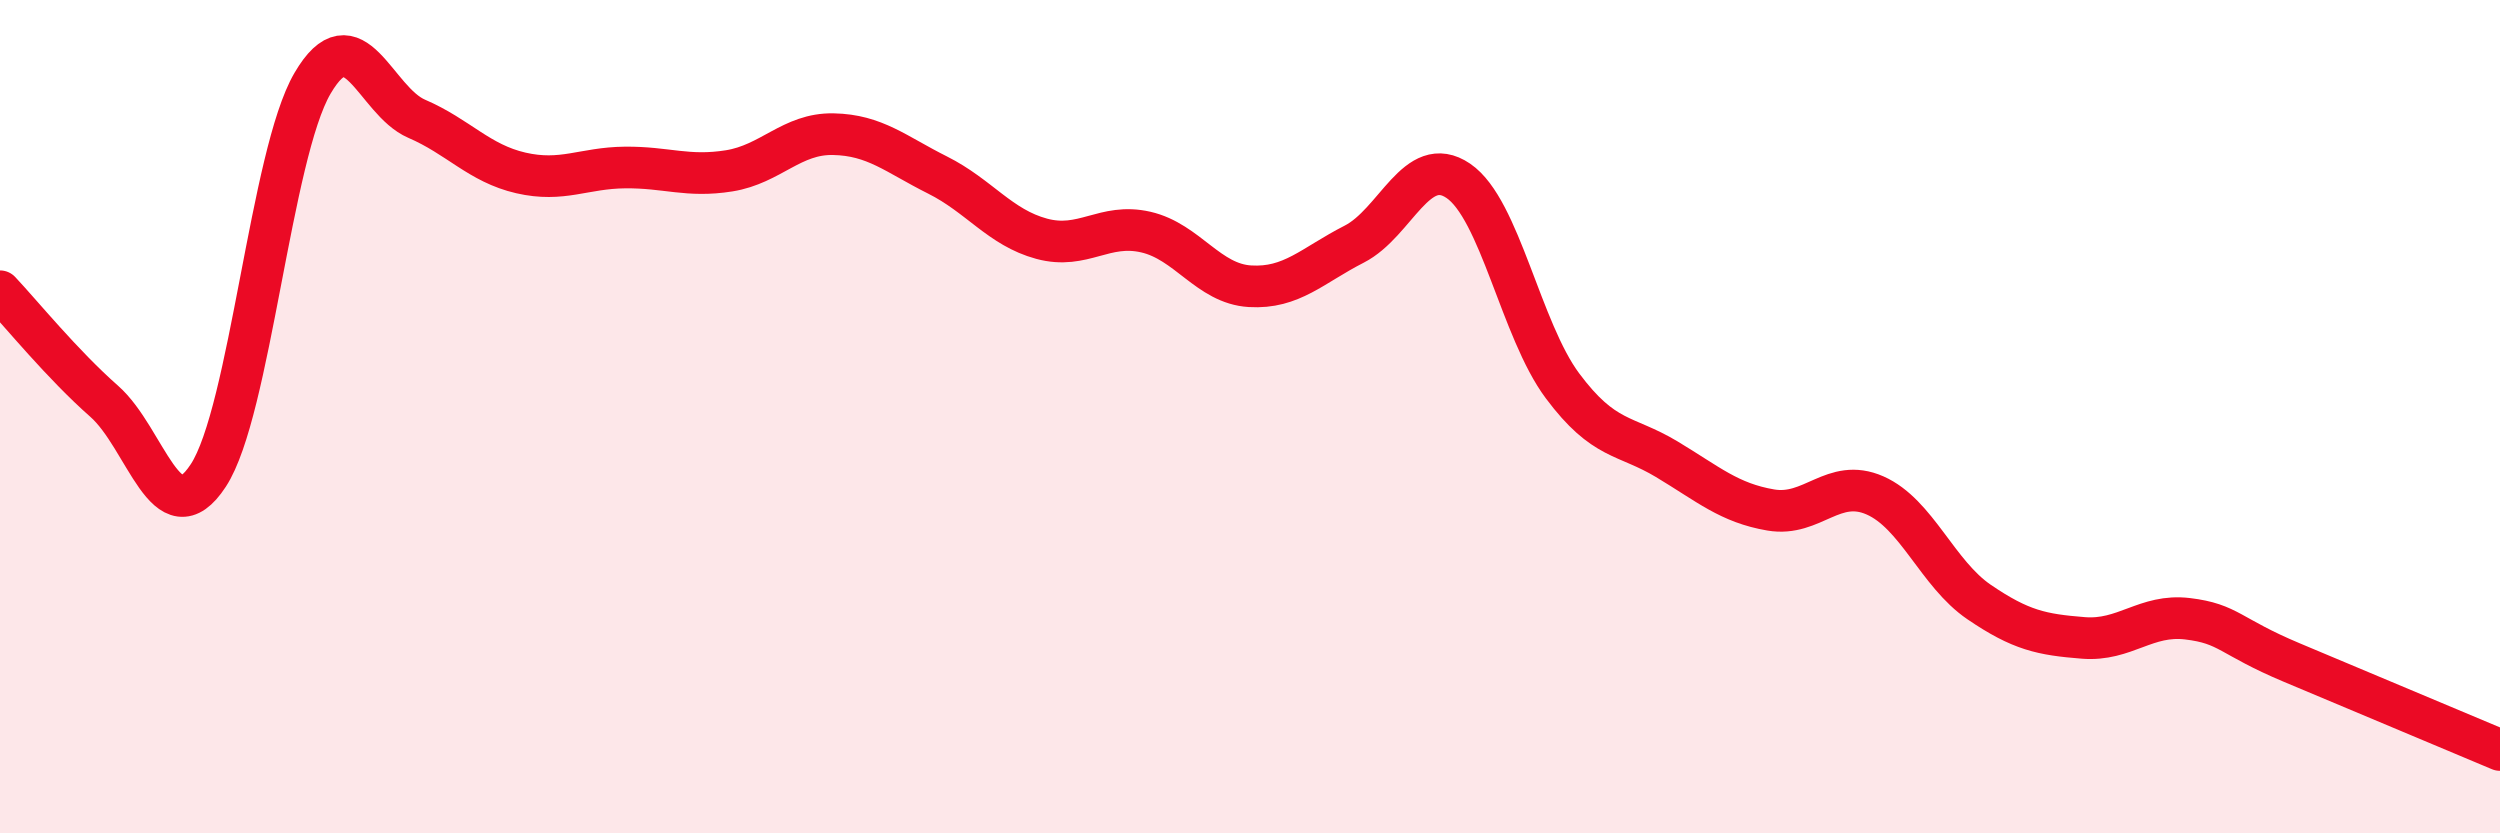 
    <svg width="60" height="20" viewBox="0 0 60 20" xmlns="http://www.w3.org/2000/svg">
      <path
        d="M 0,6.99 C 0.5,7.52 1.5,8.75 2.5,9.63 C 3.5,10.51 4,12.94 5,11.41 C 6,9.88 6.5,3.71 7.5,2 C 8.5,0.29 9,2.42 10,2.85 C 11,3.28 11.5,3.92 12.5,4.15 C 13.5,4.38 14,4.03 15,4.02 C 16,4.01 16.5,4.26 17.5,4.1 C 18.5,3.94 19,3.2 20,3.22 C 21,3.24 21.5,3.7 22.5,4.2 C 23.5,4.7 24,5.46 25,5.73 C 26,6 26.5,5.34 27.5,5.57 C 28.5,5.8 29,6.81 30,6.87 C 31,6.93 31.5,6.37 32.5,5.86 C 33.5,5.35 34,3.66 35,4.34 C 36,5.02 36.5,7.92 37.5,9.26 C 38.5,10.6 39,10.42 40,11.02 C 41,11.62 41.5,12.07 42.5,12.24 C 43.5,12.41 44,11.45 45,11.89 C 46,12.33 46.5,13.77 47.5,14.45 C 48.5,15.13 49,15.23 50,15.31 C 51,15.39 51.5,14.73 52.5,14.85 C 53.5,14.97 53.5,15.27 55,15.9 C 56.5,16.53 59,17.58 60,18L60 20L0 20Z"
        fill="#EB0A25"
        opacity="0.1"
        stroke-linecap="round"
        stroke-linejoin="round"
      />
      <path
        d="M 0,6.99 C 0.5,7.52 1.5,8.75 2.5,9.63 C 3.5,10.51 4,12.94 5,11.41 C 6,9.88 6.5,3.71 7.5,2 C 8.5,0.29 9,2.42 10,2.85 C 11,3.28 11.5,3.92 12.5,4.15 C 13.5,4.38 14,4.03 15,4.02 C 16,4.01 16.5,4.26 17.5,4.1 C 18.5,3.94 19,3.2 20,3.22 C 21,3.24 21.5,3.7 22.5,4.2 C 23.5,4.7 24,5.46 25,5.73 C 26,6 26.5,5.34 27.5,5.57 C 28.5,5.8 29,6.81 30,6.87 C 31,6.93 31.5,6.37 32.5,5.86 C 33.5,5.35 34,3.66 35,4.34 C 36,5.02 36.5,7.92 37.5,9.26 C 38.5,10.6 39,10.42 40,11.02 C 41,11.62 41.5,12.07 42.5,12.24 C 43.5,12.41 44,11.45 45,11.89 C 46,12.33 46.5,13.77 47.5,14.45 C 48.5,15.13 49,15.23 50,15.31 C 51,15.39 51.5,14.73 52.5,14.85 C 53.5,14.97 53.5,15.27 55,15.9 C 56.5,16.53 59,17.58 60,18"
        stroke="#EB0A25"
        stroke-width="1"
        fill="none"
        stroke-linecap="round"
        stroke-linejoin="round"
      />
    </svg>
  